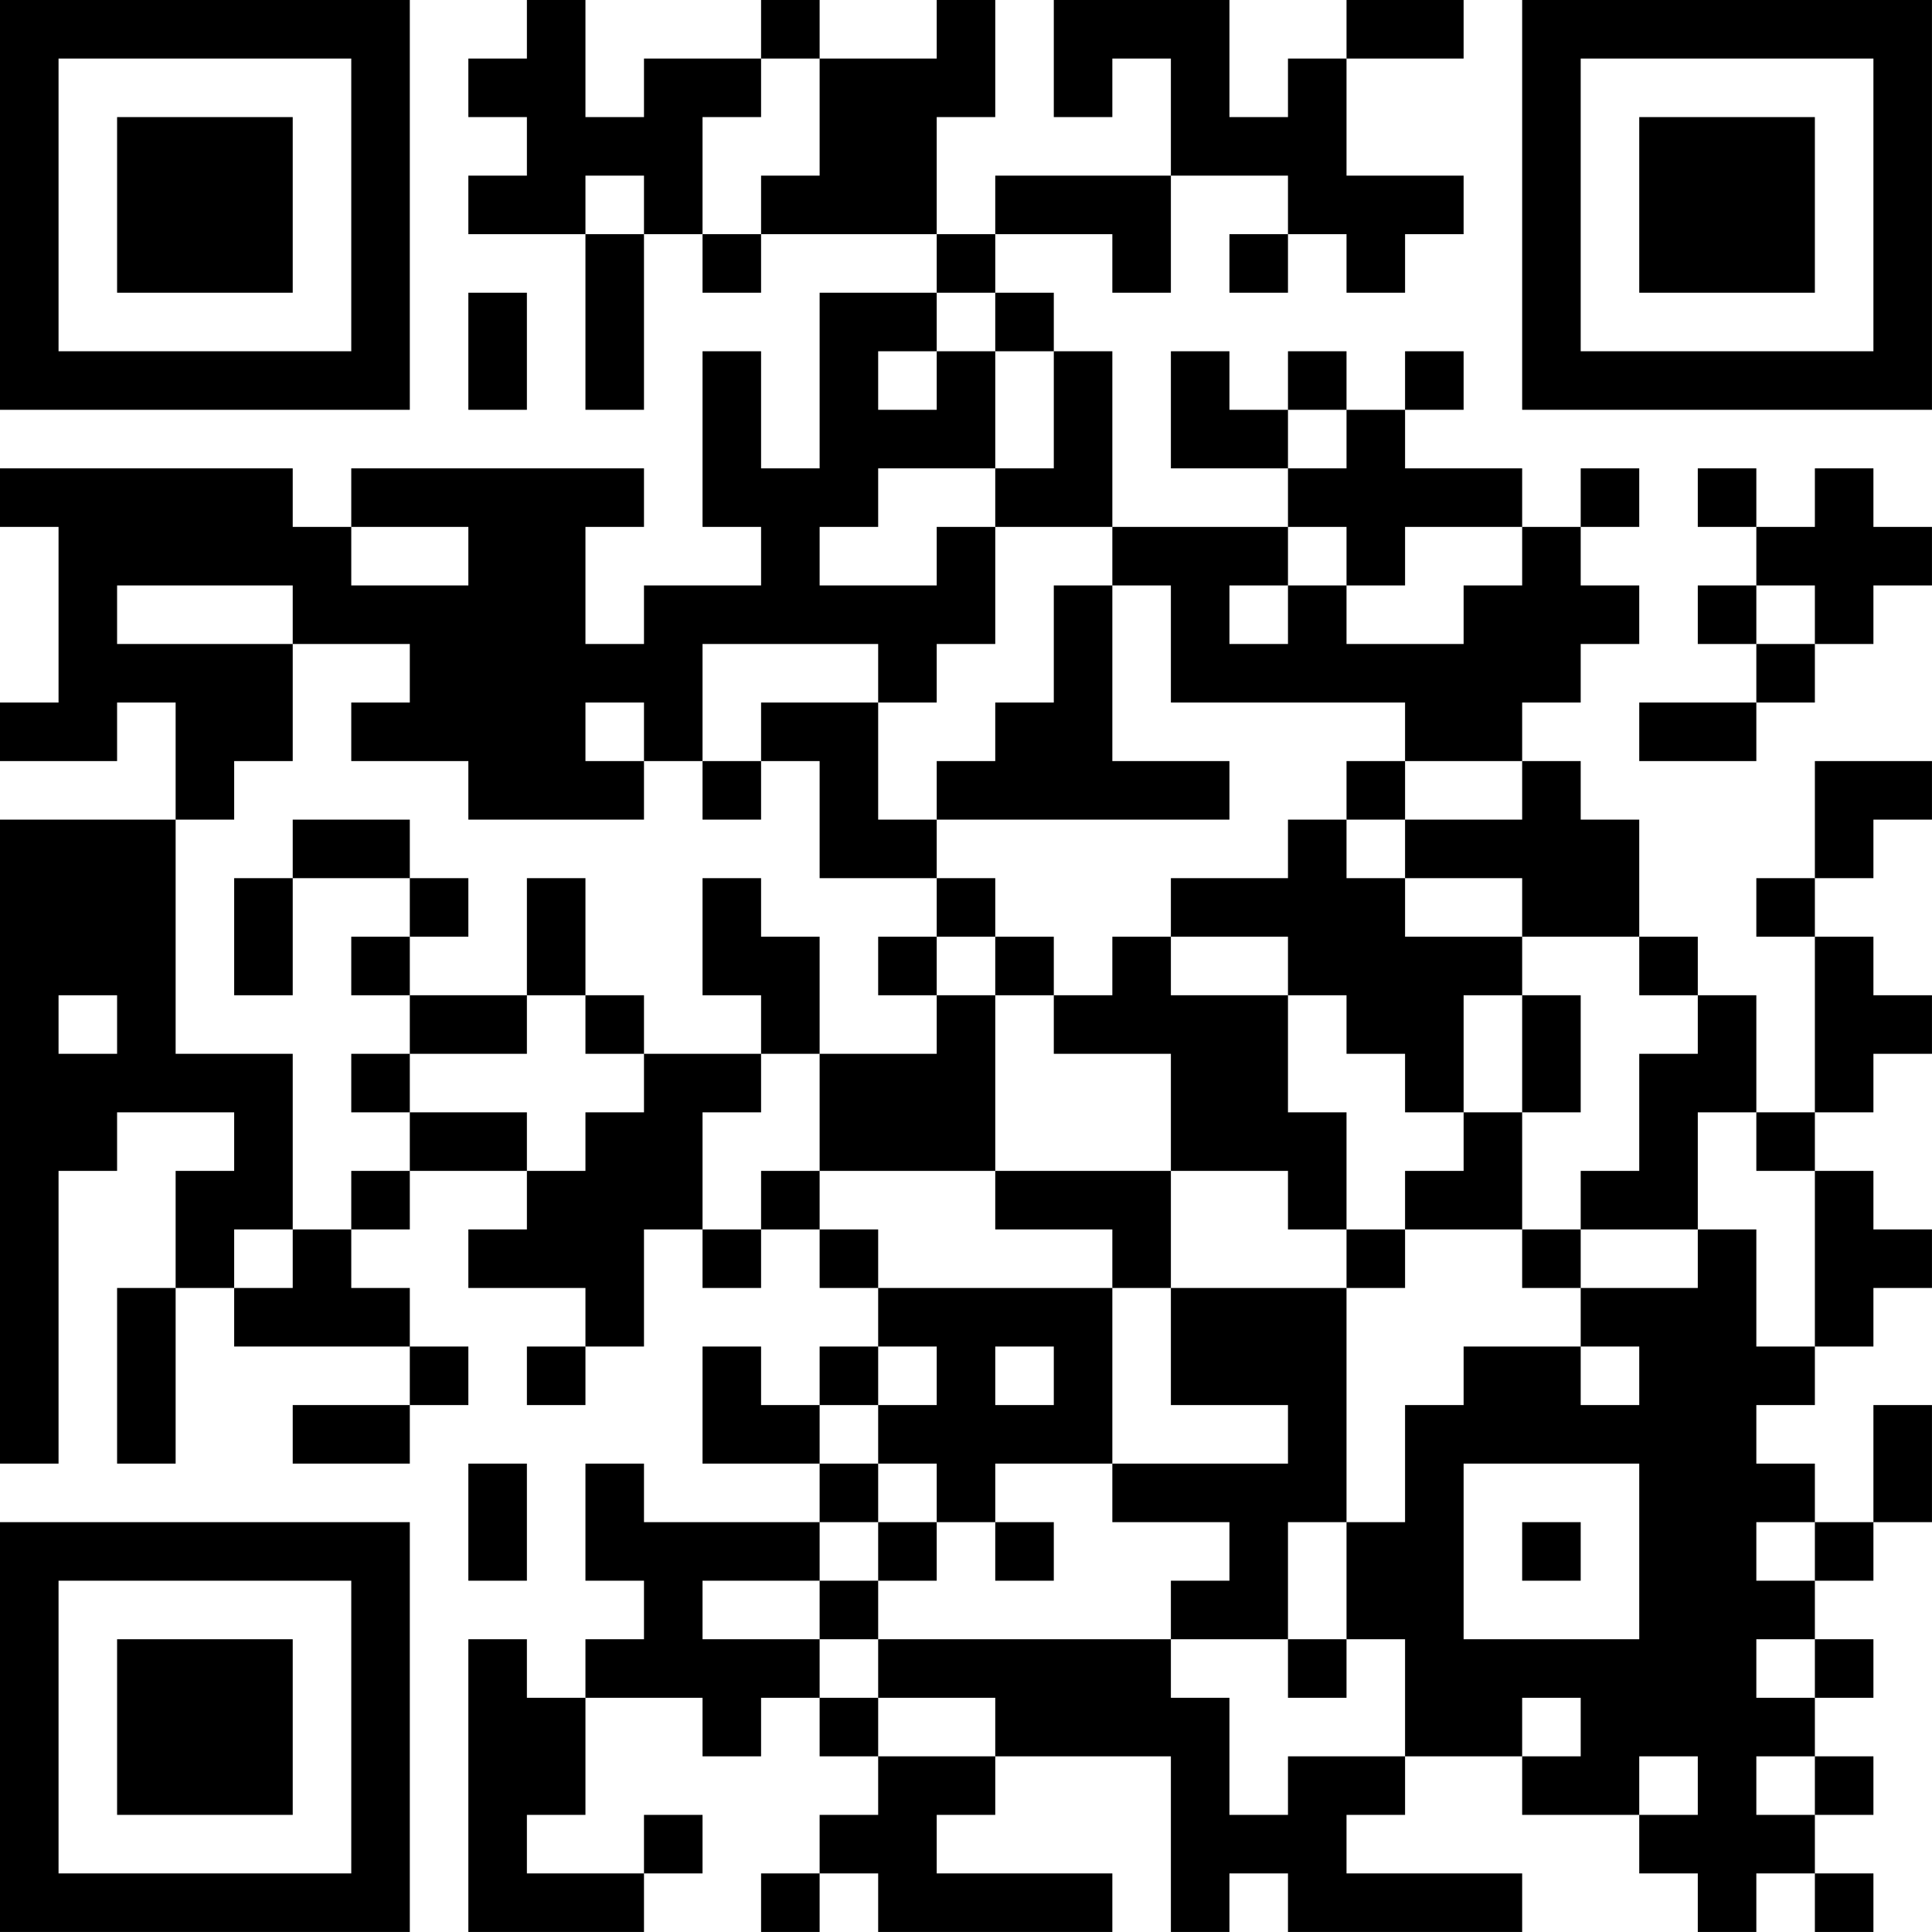 <?xml version="1.0" encoding="UTF-8"?>
<svg xmlns="http://www.w3.org/2000/svg" version="1.1" width="400" height="400" viewBox="0 0 400 400"><rect x="0" y="0" width="400" height="400" fill="#ffffff"/><g transform="scale(12.121)"><g transform="translate(0,0)"><path fill-rule="evenodd" d="M9 0L9 1L8 1L8 2L9 2L9 3L8 3L8 4L10 4L10 7L11 7L11 4L12 4L12 5L13 5L13 4L16 4L16 5L14 5L14 8L13 8L13 6L12 6L12 9L13 9L13 10L11 10L11 11L10 11L10 9L11 9L11 8L6 8L6 9L5 9L5 8L0 8L0 9L1 9L1 12L0 12L0 13L2 13L2 12L3 12L3 14L0 14L0 25L1 25L1 20L2 20L2 19L4 19L4 20L3 20L3 22L2 22L2 25L3 25L3 22L4 22L4 23L7 23L7 24L5 24L5 25L7 25L7 24L8 24L8 23L7 23L7 22L6 22L6 21L7 21L7 20L9 20L9 21L8 21L8 22L10 22L10 23L9 23L9 24L10 24L10 23L11 23L11 21L12 21L12 22L13 22L13 21L14 21L14 22L15 22L15 23L14 23L14 24L13 24L13 23L12 23L12 25L14 25L14 26L11 26L11 25L10 25L10 27L11 27L11 28L10 28L10 29L9 29L9 28L8 28L8 33L11 33L11 32L12 32L12 31L11 31L11 32L9 32L9 31L10 31L10 29L12 29L12 30L13 30L13 29L14 29L14 30L15 30L15 31L14 31L14 32L13 32L13 33L14 33L14 32L15 32L15 33L19 33L19 32L16 32L16 31L17 31L17 30L20 30L20 33L21 33L21 32L22 32L22 33L26 33L26 32L23 32L23 31L24 31L24 30L26 30L26 31L28 31L28 32L29 32L29 33L30 33L30 32L31 32L31 33L32 33L32 32L31 32L31 31L32 31L32 30L31 30L31 29L32 29L32 28L31 28L31 27L32 27L32 26L33 26L33 24L32 24L32 26L31 26L31 25L30 25L30 24L31 24L31 23L32 23L32 22L33 22L33 21L32 21L32 20L31 20L31 19L32 19L32 18L33 18L33 17L32 17L32 16L31 16L31 15L32 15L32 14L33 14L33 13L31 13L31 15L30 15L30 16L31 16L31 19L30 19L30 17L29 17L29 16L28 16L28 14L27 14L27 13L26 13L26 12L27 12L27 11L28 11L28 10L27 10L27 9L28 9L28 8L27 8L27 9L26 9L26 8L24 8L24 7L25 7L25 6L24 6L24 7L23 7L23 6L22 6L22 7L21 7L21 6L20 6L20 8L22 8L22 9L19 9L19 6L18 6L18 5L17 5L17 4L19 4L19 5L20 5L20 3L22 3L22 4L21 4L21 5L22 5L22 4L23 4L23 5L24 5L24 4L25 4L25 3L23 3L23 1L25 1L25 0L23 0L23 1L22 1L22 2L21 2L21 0L18 0L18 2L19 2L19 1L20 1L20 3L17 3L17 4L16 4L16 2L17 2L17 0L16 0L16 1L14 1L14 0L13 0L13 1L11 1L11 2L10 2L10 0ZM13 1L13 2L12 2L12 4L13 4L13 3L14 3L14 1ZM10 3L10 4L11 4L11 3ZM8 5L8 7L9 7L9 5ZM16 5L16 6L15 6L15 7L16 7L16 6L17 6L17 8L15 8L15 9L14 9L14 10L16 10L16 9L17 9L17 11L16 11L16 12L15 12L15 11L12 11L12 13L11 13L11 12L10 12L10 13L11 13L11 14L8 14L8 13L6 13L6 12L7 12L7 11L5 11L5 10L2 10L2 11L5 11L5 13L4 13L4 14L3 14L3 18L5 18L5 21L4 21L4 22L5 22L5 21L6 21L6 20L7 20L7 19L9 19L9 20L10 20L10 19L11 19L11 18L13 18L13 19L12 19L12 21L13 21L13 20L14 20L14 21L15 21L15 22L19 22L19 25L17 25L17 26L16 26L16 25L15 25L15 24L16 24L16 23L15 23L15 24L14 24L14 25L15 25L15 26L14 26L14 27L12 27L12 28L14 28L14 29L15 29L15 30L17 30L17 29L15 29L15 28L20 28L20 29L21 29L21 31L22 31L22 30L24 30L24 28L23 28L23 26L24 26L24 24L25 24L25 23L27 23L27 24L28 24L28 23L27 23L27 22L29 22L29 21L30 21L30 23L31 23L31 20L30 20L30 19L29 19L29 21L27 21L27 20L28 20L28 18L29 18L29 17L28 17L28 16L26 16L26 15L24 15L24 14L26 14L26 13L24 13L24 12L20 12L20 10L19 10L19 9L17 9L17 8L18 8L18 6L17 6L17 5ZM22 7L22 8L23 8L23 7ZM29 8L29 9L30 9L30 10L29 10L29 11L30 11L30 12L28 12L28 13L30 13L30 12L31 12L31 11L32 11L32 10L33 10L33 9L32 9L32 8L31 8L31 9L30 9L30 8ZM6 9L6 10L8 10L8 9ZM22 9L22 10L21 10L21 11L22 11L22 10L23 10L23 11L25 11L25 10L26 10L26 9L24 9L24 10L23 10L23 9ZM18 10L18 12L17 12L17 13L16 13L16 14L15 14L15 12L13 12L13 13L12 13L12 14L13 14L13 13L14 13L14 15L16 15L16 16L15 16L15 17L16 17L16 18L14 18L14 16L13 16L13 15L12 15L12 17L13 17L13 18L14 18L14 20L17 20L17 21L19 21L19 22L20 22L20 24L22 24L22 25L19 25L19 26L21 26L21 27L20 27L20 28L22 28L22 29L23 29L23 28L22 28L22 26L23 26L23 22L24 22L24 21L26 21L26 22L27 22L27 21L26 21L26 19L27 19L27 17L26 17L26 16L24 16L24 15L23 15L23 14L24 14L24 13L23 13L23 14L22 14L22 15L20 15L20 16L19 16L19 17L18 17L18 16L17 16L17 15L16 15L16 14L21 14L21 13L19 13L19 10ZM30 10L30 11L31 11L31 10ZM5 14L5 15L4 15L4 17L5 17L5 15L7 15L7 16L6 16L6 17L7 17L7 18L6 18L6 19L7 19L7 18L9 18L9 17L10 17L10 18L11 18L11 17L10 17L10 15L9 15L9 17L7 17L7 16L8 16L8 15L7 15L7 14ZM16 16L16 17L17 17L17 20L20 20L20 22L23 22L23 21L24 21L24 20L25 20L25 19L26 19L26 17L25 17L25 19L24 19L24 18L23 18L23 17L22 17L22 16L20 16L20 17L22 17L22 19L23 19L23 21L22 21L22 20L20 20L20 18L18 18L18 17L17 17L17 16ZM1 17L1 18L2 18L2 17ZM17 23L17 24L18 24L18 23ZM8 25L8 27L9 27L9 25ZM25 25L25 28L28 28L28 25ZM15 26L15 27L14 27L14 28L15 28L15 27L16 27L16 26ZM17 26L17 27L18 27L18 26ZM26 26L26 27L27 27L27 26ZM30 26L30 27L31 27L31 26ZM30 28L30 29L31 29L31 28ZM26 29L26 30L27 30L27 29ZM28 30L28 31L29 31L29 30ZM30 30L30 31L31 31L31 30ZM0 0L0 7L7 7L7 0ZM1 1L1 6L6 6L6 1ZM2 2L2 5L5 5L5 2ZM26 0L26 7L33 7L33 0ZM27 1L27 6L32 6L32 1ZM28 2L28 5L31 5L31 2ZM0 26L0 33L7 33L7 26ZM1 27L1 32L6 32L6 27ZM2 28L2 31L5 31L5 28Z" fill="#000000"/></g></g></svg>
